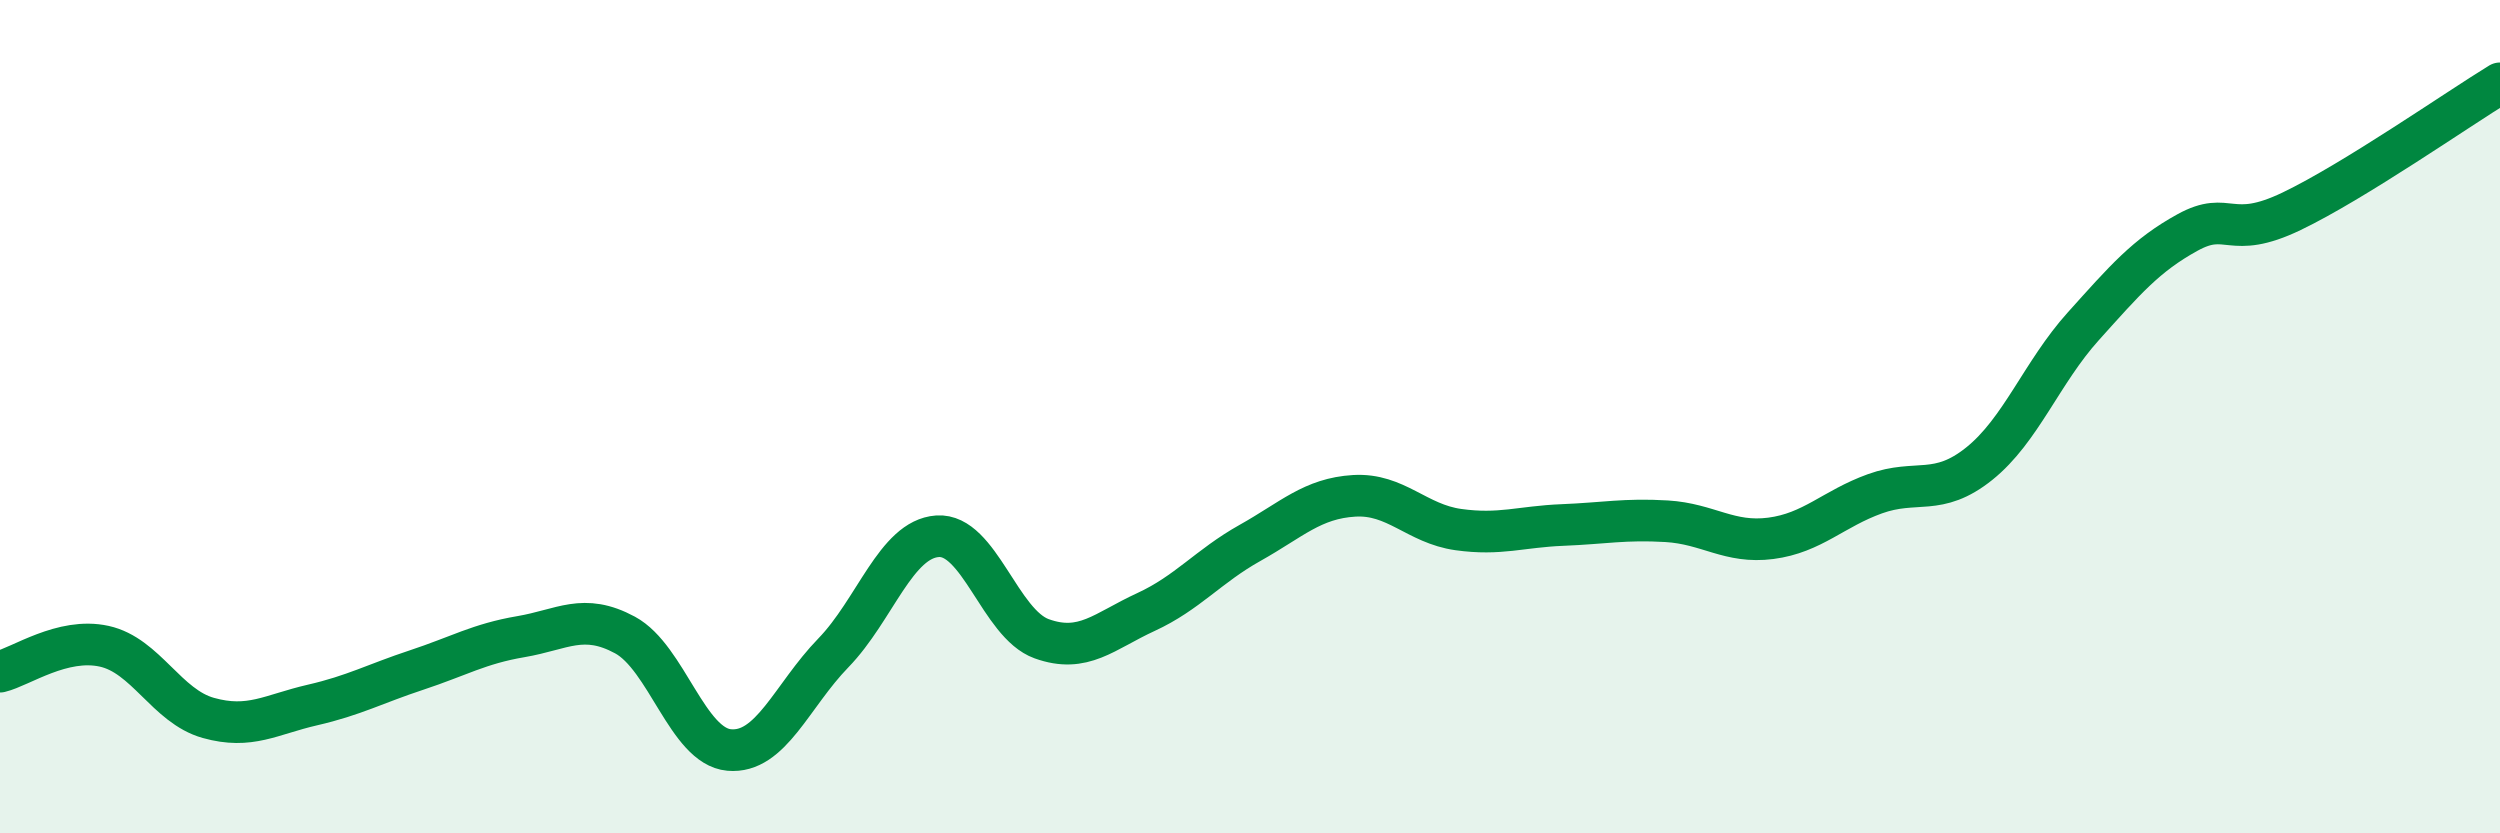 
    <svg width="60" height="20" viewBox="0 0 60 20" xmlns="http://www.w3.org/2000/svg">
      <path
        d="M 0,16.12 C 0.5,16 1.5,15.29 2.5,15.51 C 3.5,15.73 4,16.95 5,17.23 C 6,17.51 6.5,17.15 7.5,16.92 C 8.5,16.69 9,16.41 10,16.08 C 11,15.75 11.5,15.45 12.5,15.28 C 13.5,15.11 14,14.7 15,15.24 C 16,15.78 16.5,17.91 17.5,18 C 18.5,18.09 19,16.7 20,15.67 C 21,14.64 21.5,12.94 22.5,12.87 C 23.5,12.8 24,14.97 25,15.33 C 26,15.69 26.5,15.15 27.5,14.69 C 28.5,14.23 29,13.59 30,13.03 C 31,12.47 31.5,11.96 32.5,11.9 C 33.5,11.84 34,12.57 35,12.71 C 36,12.85 36.5,12.64 37.5,12.6 C 38.5,12.56 39,12.45 40,12.51 C 41,12.57 41.5,13.05 42.5,12.92 C 43.5,12.79 44,12.21 45,11.85 C 46,11.49 46.5,11.93 47.5,11.13 C 48.5,10.33 49,8.94 50,7.83 C 51,6.72 51.5,6.13 52.5,5.58 C 53.5,5.03 53.5,5.79 55,5.07 C 56.5,4.35 59,2.61 60,2L60 20L0 20Z"
        fill="#008740"
        opacity="0.1"
        stroke-linecap="round"
        stroke-linejoin="round"
      />
      <path
        d="M 0,16.12 C 0.5,16 1.5,15.29 2.5,15.51 C 3.5,15.73 4,16.95 5,17.23 C 6,17.51 6.5,17.15 7.5,16.92 C 8.5,16.69 9,16.41 10,16.08 C 11,15.75 11.5,15.45 12.5,15.28 C 13.5,15.11 14,14.7 15,15.24 C 16,15.78 16.5,17.91 17.5,18 C 18.5,18.09 19,16.7 20,15.67 C 21,14.64 21.5,12.94 22.5,12.87 C 23.5,12.8 24,14.97 25,15.33 C 26,15.69 26.5,15.15 27.5,14.69 C 28.5,14.23 29,13.59 30,13.03 C 31,12.47 31.5,11.96 32.5,11.9 C 33.5,11.84 34,12.57 35,12.71 C 36,12.85 36.5,12.64 37.5,12.6 C 38.5,12.56 39,12.45 40,12.51 C 41,12.57 41.5,13.05 42.5,12.92 C 43.5,12.79 44,12.21 45,11.85 C 46,11.49 46.5,11.93 47.5,11.13 C 48.5,10.33 49,8.94 50,7.83 C 51,6.72 51.5,6.13 52.5,5.58 C 53.5,5.03 53.5,5.79 55,5.07 C 56.5,4.35 59,2.61 60,2"
        stroke="#008740"
        stroke-width="1"
        fill="none"
        stroke-linecap="round"
        stroke-linejoin="round"
      />
    </svg>
  